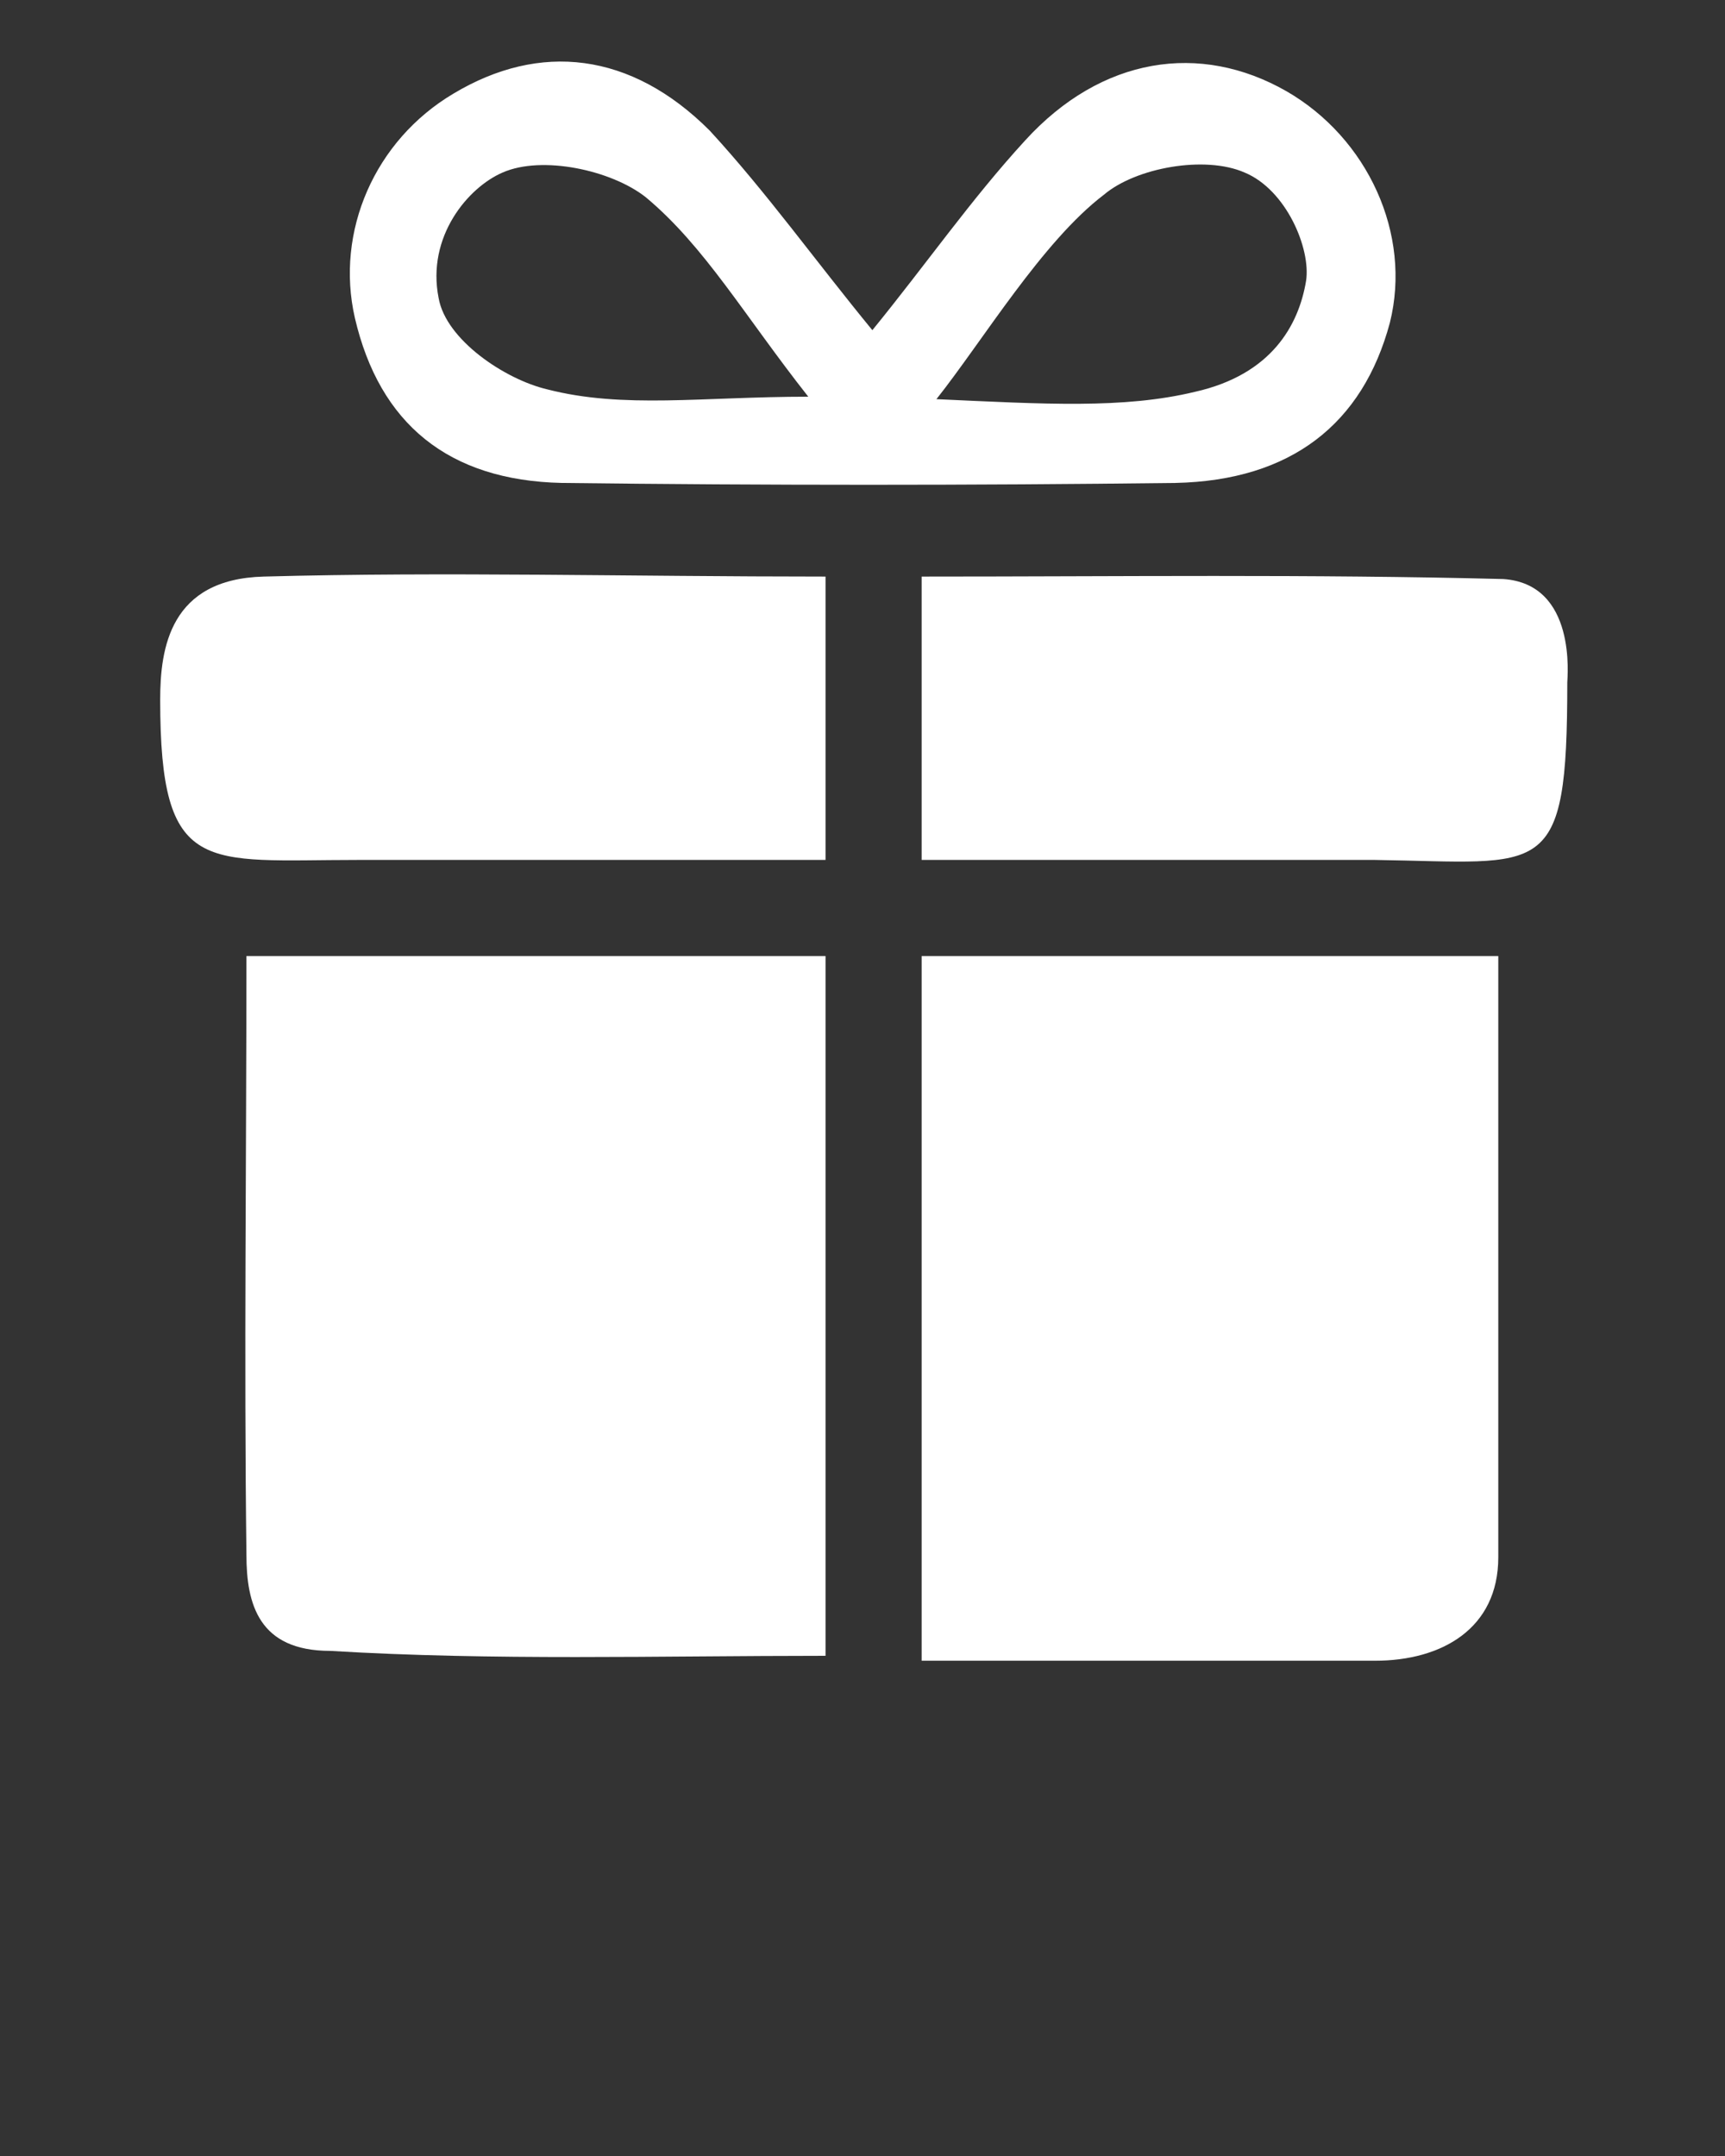 <?xml version="1.0" encoding="UTF-8"?> <!-- Generator: Adobe Illustrator 24.0.2, SVG Export Plug-In . SVG Version: 6.00 Build 0) --> <svg xmlns="http://www.w3.org/2000/svg" xmlns:xlink="http://www.w3.org/1999/xlink" id="Слой_1" x="0px" y="0px" viewBox="0 0 70 87.5" style="enable-background:new 0 0 70 87.5;" xml:space="preserve"><rect x="0" y="0" width="70" height="87.5" fill="#333333" stroke="none"/> <style type="text/css"> .st0{fill-rule:evenodd;clip-rule:evenodd;fill:#FFFFFF;} </style> <path class="st0" d="M33.5,38.8c0,9.5,0,18.7,0,28.4c-6.8,0-13.5,0.2-20.1-0.2c-2.9,0-3.4-1.9-3.4-3.9c-0.1-8,0-16,0-24.3 C18,38.8,25.6,38.8,33.5,38.8z"></path> <path class="st0" d="M37.4,67.4c0-9.7,0-19,0-28.6c7.7,0,15.3,0,23.4,0c0,8.2,0,16.2,0,24.4c0,2.9-2.3,4.2-5,4.2 C49.9,67.4,43.9,67.4,37.4,67.4z"></path> <path class="st0" d="M35.4,13.4c2.2-2.7,4-5.3,6.2-7.7c3.1-3.4,7.1-4,10.6-2c3.3,1.9,5.1,5.8,4.2,9.4c-1.1,4.1-4,6.4-8.7,6.5 c-8.3,0.1-16.6,0.1-24.9,0c-4.6-0.1-7.4-2.4-8.4-6.7c-0.8-3.5,0.8-7.2,4-9.1c3.5-2.1,7.2-1.7,10.4,1.5C31.1,7.8,33.1,10.6,35.4,13.4 z M32.8,16.1c-2.6-3.3-4.2-6.1-6.6-8.1c-1.4-1.1-4.2-1.7-5.8-1c-1.4,0.6-3.1,2.6-2.6,5.1c0.3,1.7,2.7,3.3,4.4,3.7 C25.3,16.6,28.5,16.1,32.8,16.1z M38,16.2c4.4,0.2,7.6,0.4,10.5-0.3c3.1-0.7,4.2-2.7,4.5-4.5c0.2-1.3-0.8-3.7-2.5-4.4 c-1.6-0.7-4.4-0.2-5.7,0.9C42.3,9.8,39.9,13.8,38,16.2z"></path> <path class="st0" d="M33.5,23.4c0,4,0,7.5,0,11.5c-4.2,0-8.3,0-12.4,0c-2.2,0-4.4,0-6.6,0c-6.2,0-8,0.7-8-6.5c0-2.1,0.4-4.9,4.2-5 C18.1,23.2,25.5,23.4,33.5,23.4z"></path> <path class="st0" d="M37.4,34.9c0-4.3,0-7.7,0-11.5c8,0,15.8-0.1,23.6,0.1c3,0.2,2.6,4,2.6,4.2c0,8.1-0.9,7.3-7.8,7.2 C49.7,34.9,43.6,34.9,37.4,34.9z"></path> </svg> 
